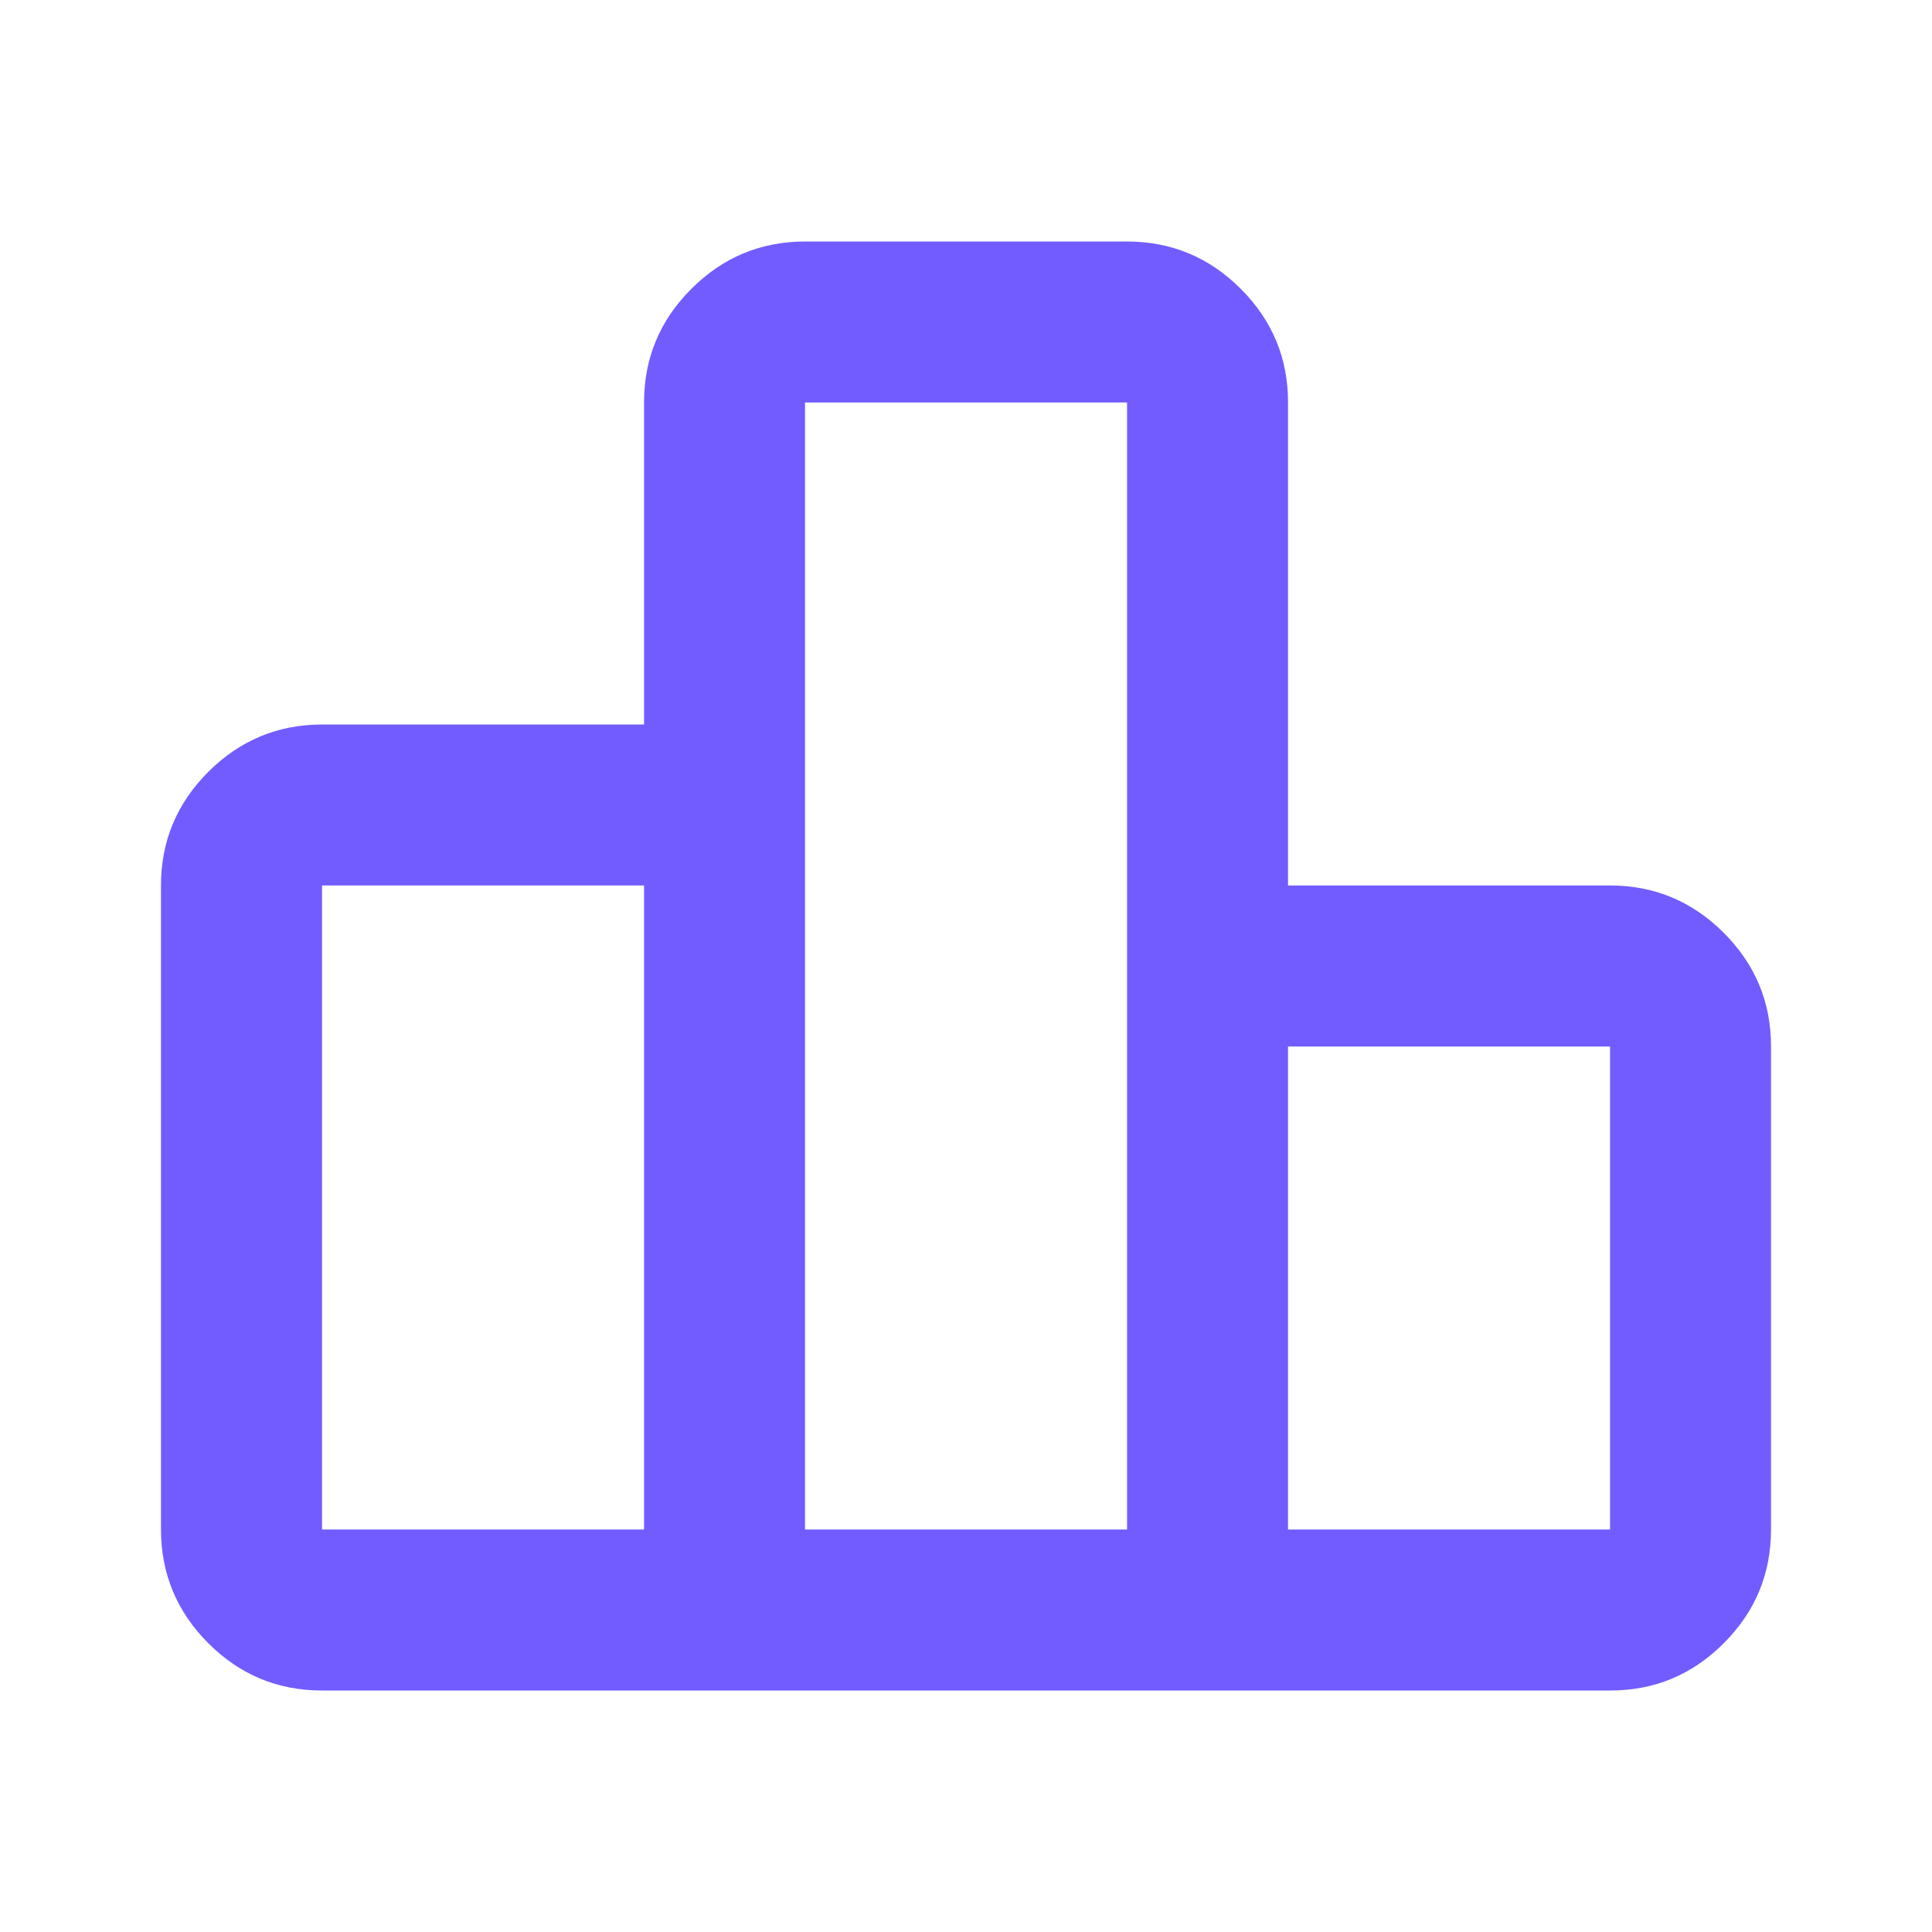 <svg width="28" height="28" viewBox="0 0 28 28" fill="none" xmlns="http://www.w3.org/2000/svg">
<path d="M4.667 22.167H9.334V12.833H4.667V22.167ZM11.667 22.167H16.334V5.833H11.667V22.167ZM18.667 22.167H23.334V15.167H18.667V22.167ZM2.333 22.167V12.833C2.333 12.192 2.562 11.643 3.019 11.186C3.477 10.729 4.026 10.501 4.667 10.5H9.334V5.833C9.334 5.192 9.562 4.643 10.02 4.186C10.477 3.729 11.026 3.501 11.667 3.5H16.334C16.975 3.5 17.525 3.729 17.982 4.186C18.439 4.643 18.668 5.192 18.667 5.833V12.833H23.334C23.975 12.833 24.525 13.062 24.982 13.519C25.439 13.977 25.668 14.526 25.667 15.167V22.167C25.667 22.808 25.439 23.358 24.982 23.815C24.525 24.273 23.976 24.501 23.334 24.5H4.667C4.025 24.5 3.476 24.272 3.019 23.815C2.563 23.359 2.334 22.809 2.333 22.167Z" fill="#725CFF"/>
</svg>

